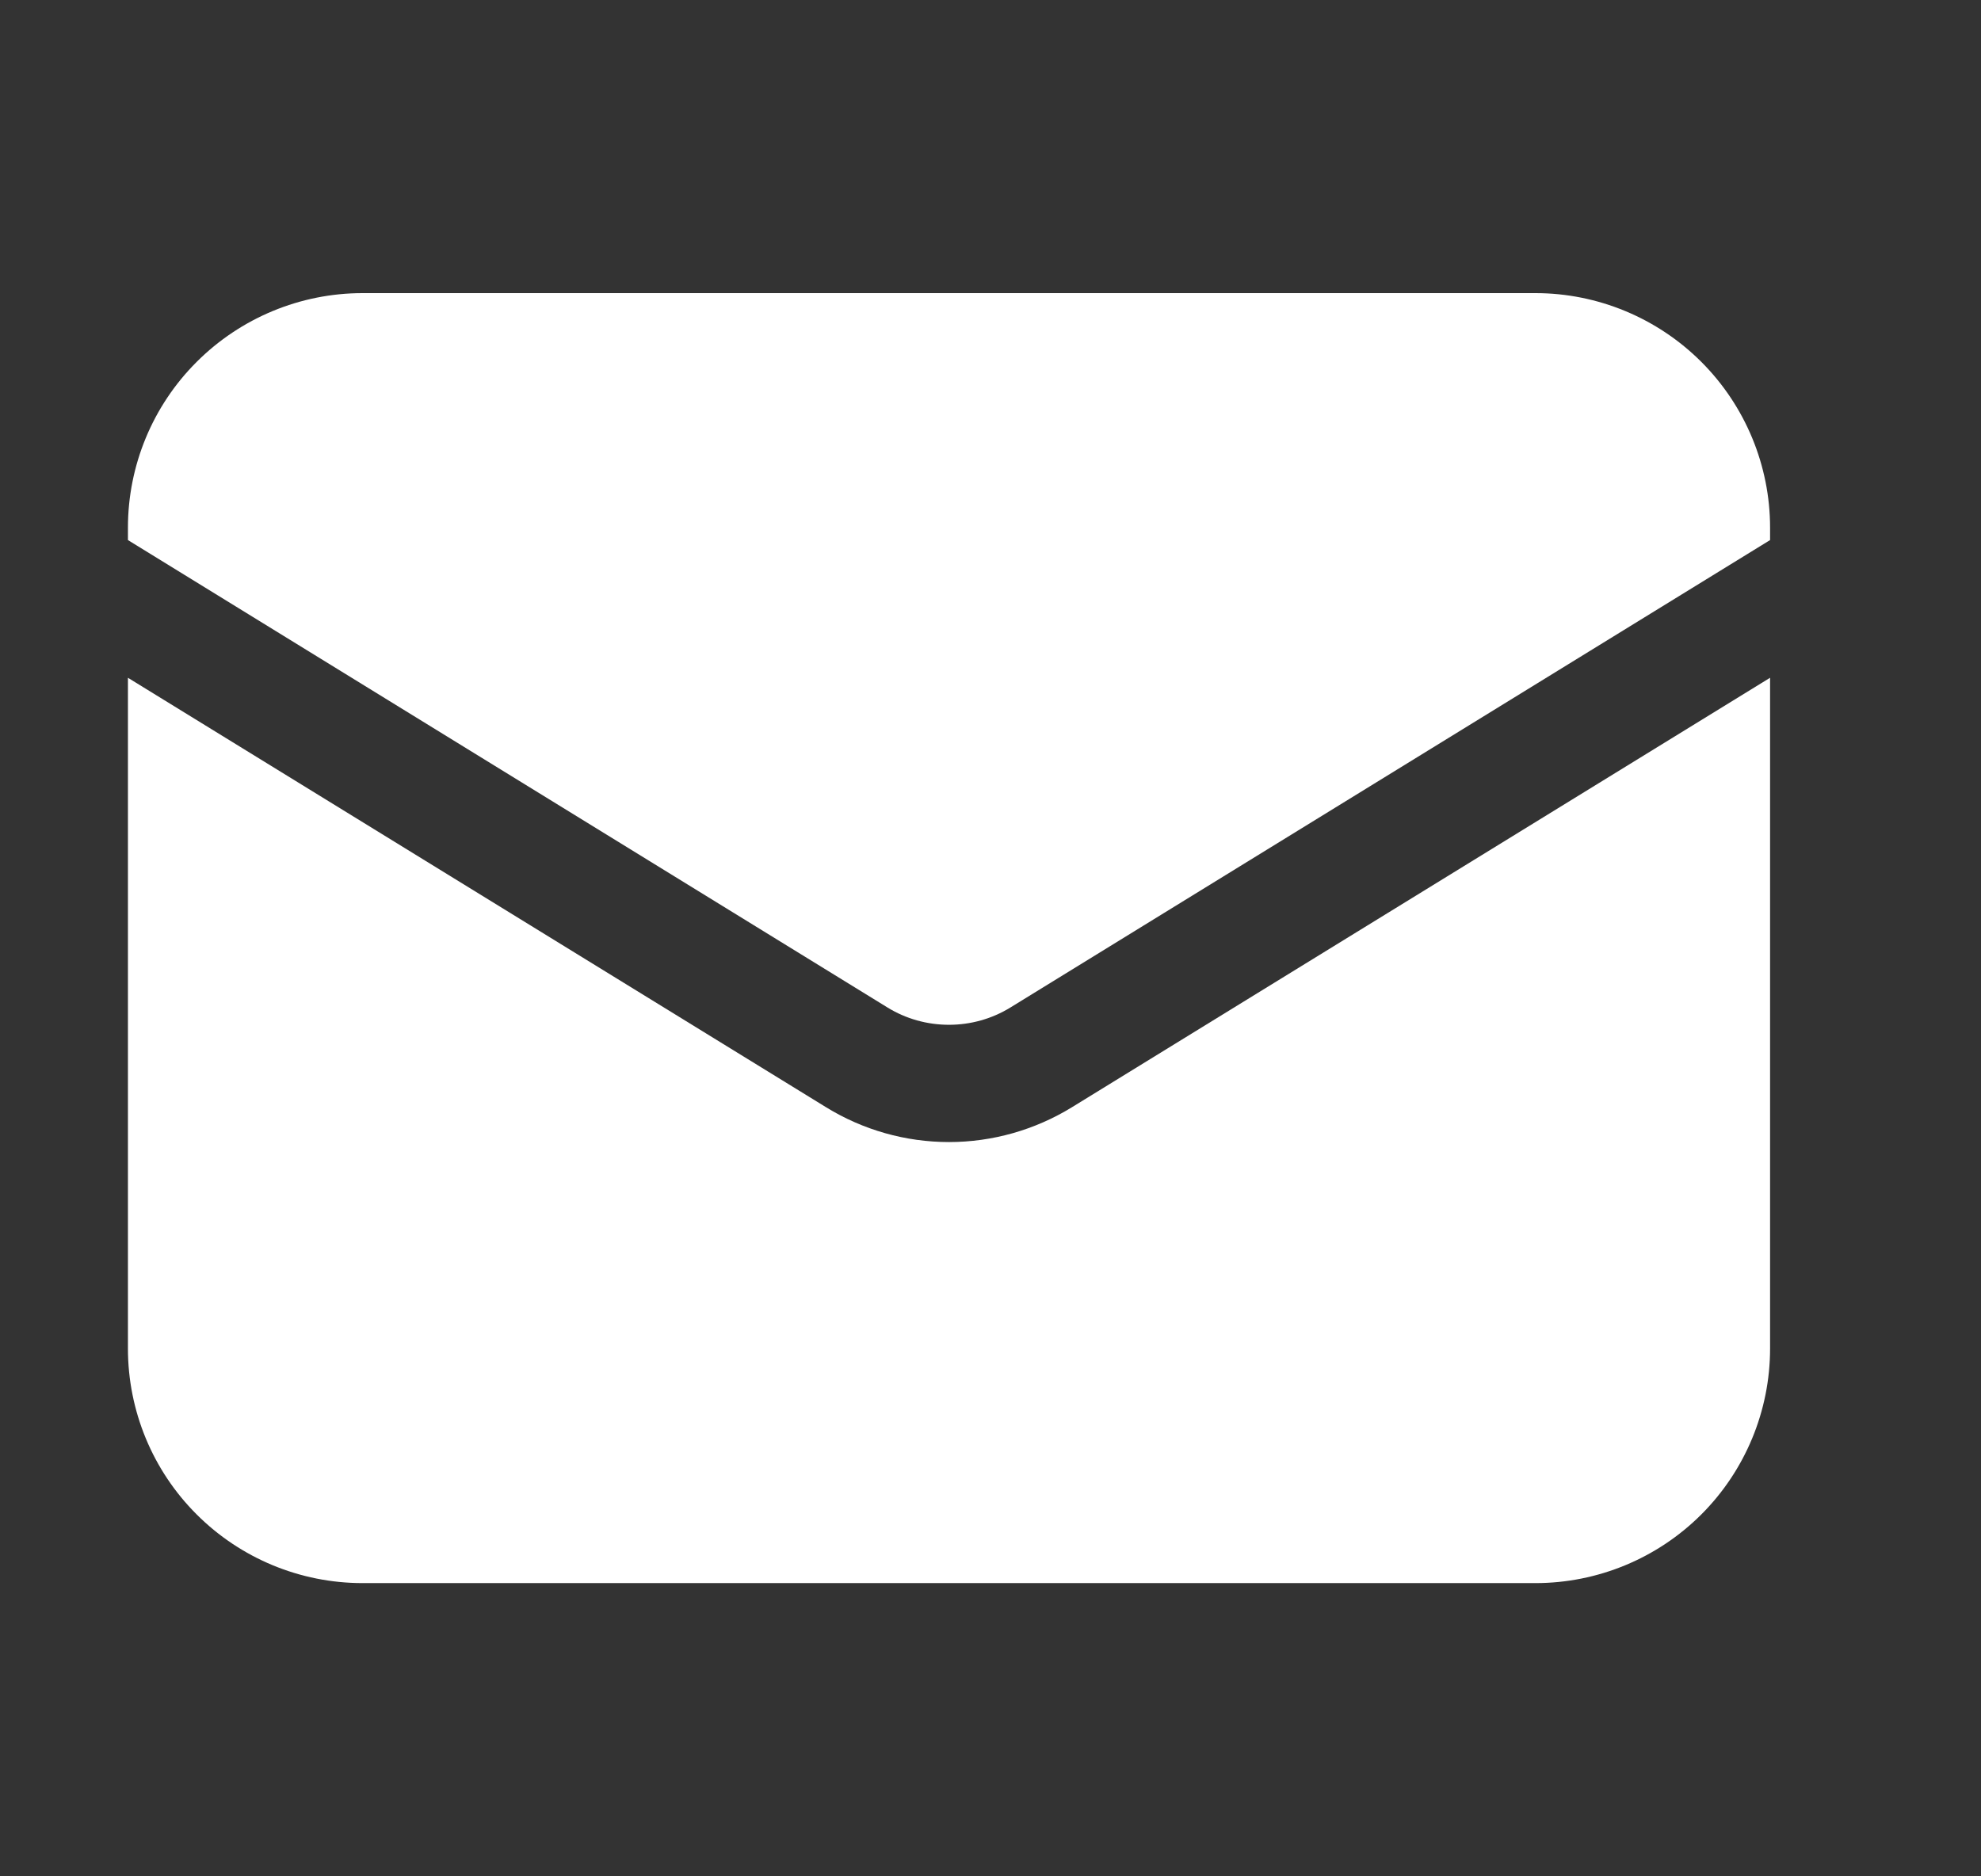 <svg width="19" height="18" viewBox="0 0 19 18" fill="none" xmlns="http://www.w3.org/2000/svg">
<rect x="0" y="0" width="19" height="18" fill="#333333" stroke="none"/>
<path d="M1.227 6.502V12.937C1.227 13.534 1.464 14.107 1.886 14.528C2.308 14.95 2.88 15.187 3.477 15.187H14.727C15.323 15.187 15.896 14.95 16.318 14.528C16.739 14.107 16.977 13.534 16.977 12.937V6.502L10.281 10.622C9.926 10.84 9.518 10.956 9.102 10.956C8.685 10.956 8.277 10.84 7.923 10.622L1.227 6.502Z" fill="white"/>
<path d="M16.977 5.181V5.062C16.977 4.466 16.739 3.893 16.318 3.472C15.896 3.05 15.323 2.812 14.727 2.812H3.477C2.88 2.812 2.308 3.05 1.886 3.472C1.464 3.893 1.227 4.466 1.227 5.062V5.181L8.512 9.665C8.689 9.774 8.893 9.831 9.102 9.831C9.31 9.831 9.514 9.774 9.691 9.665L16.977 5.181Z" fill="white"/>
</svg>
